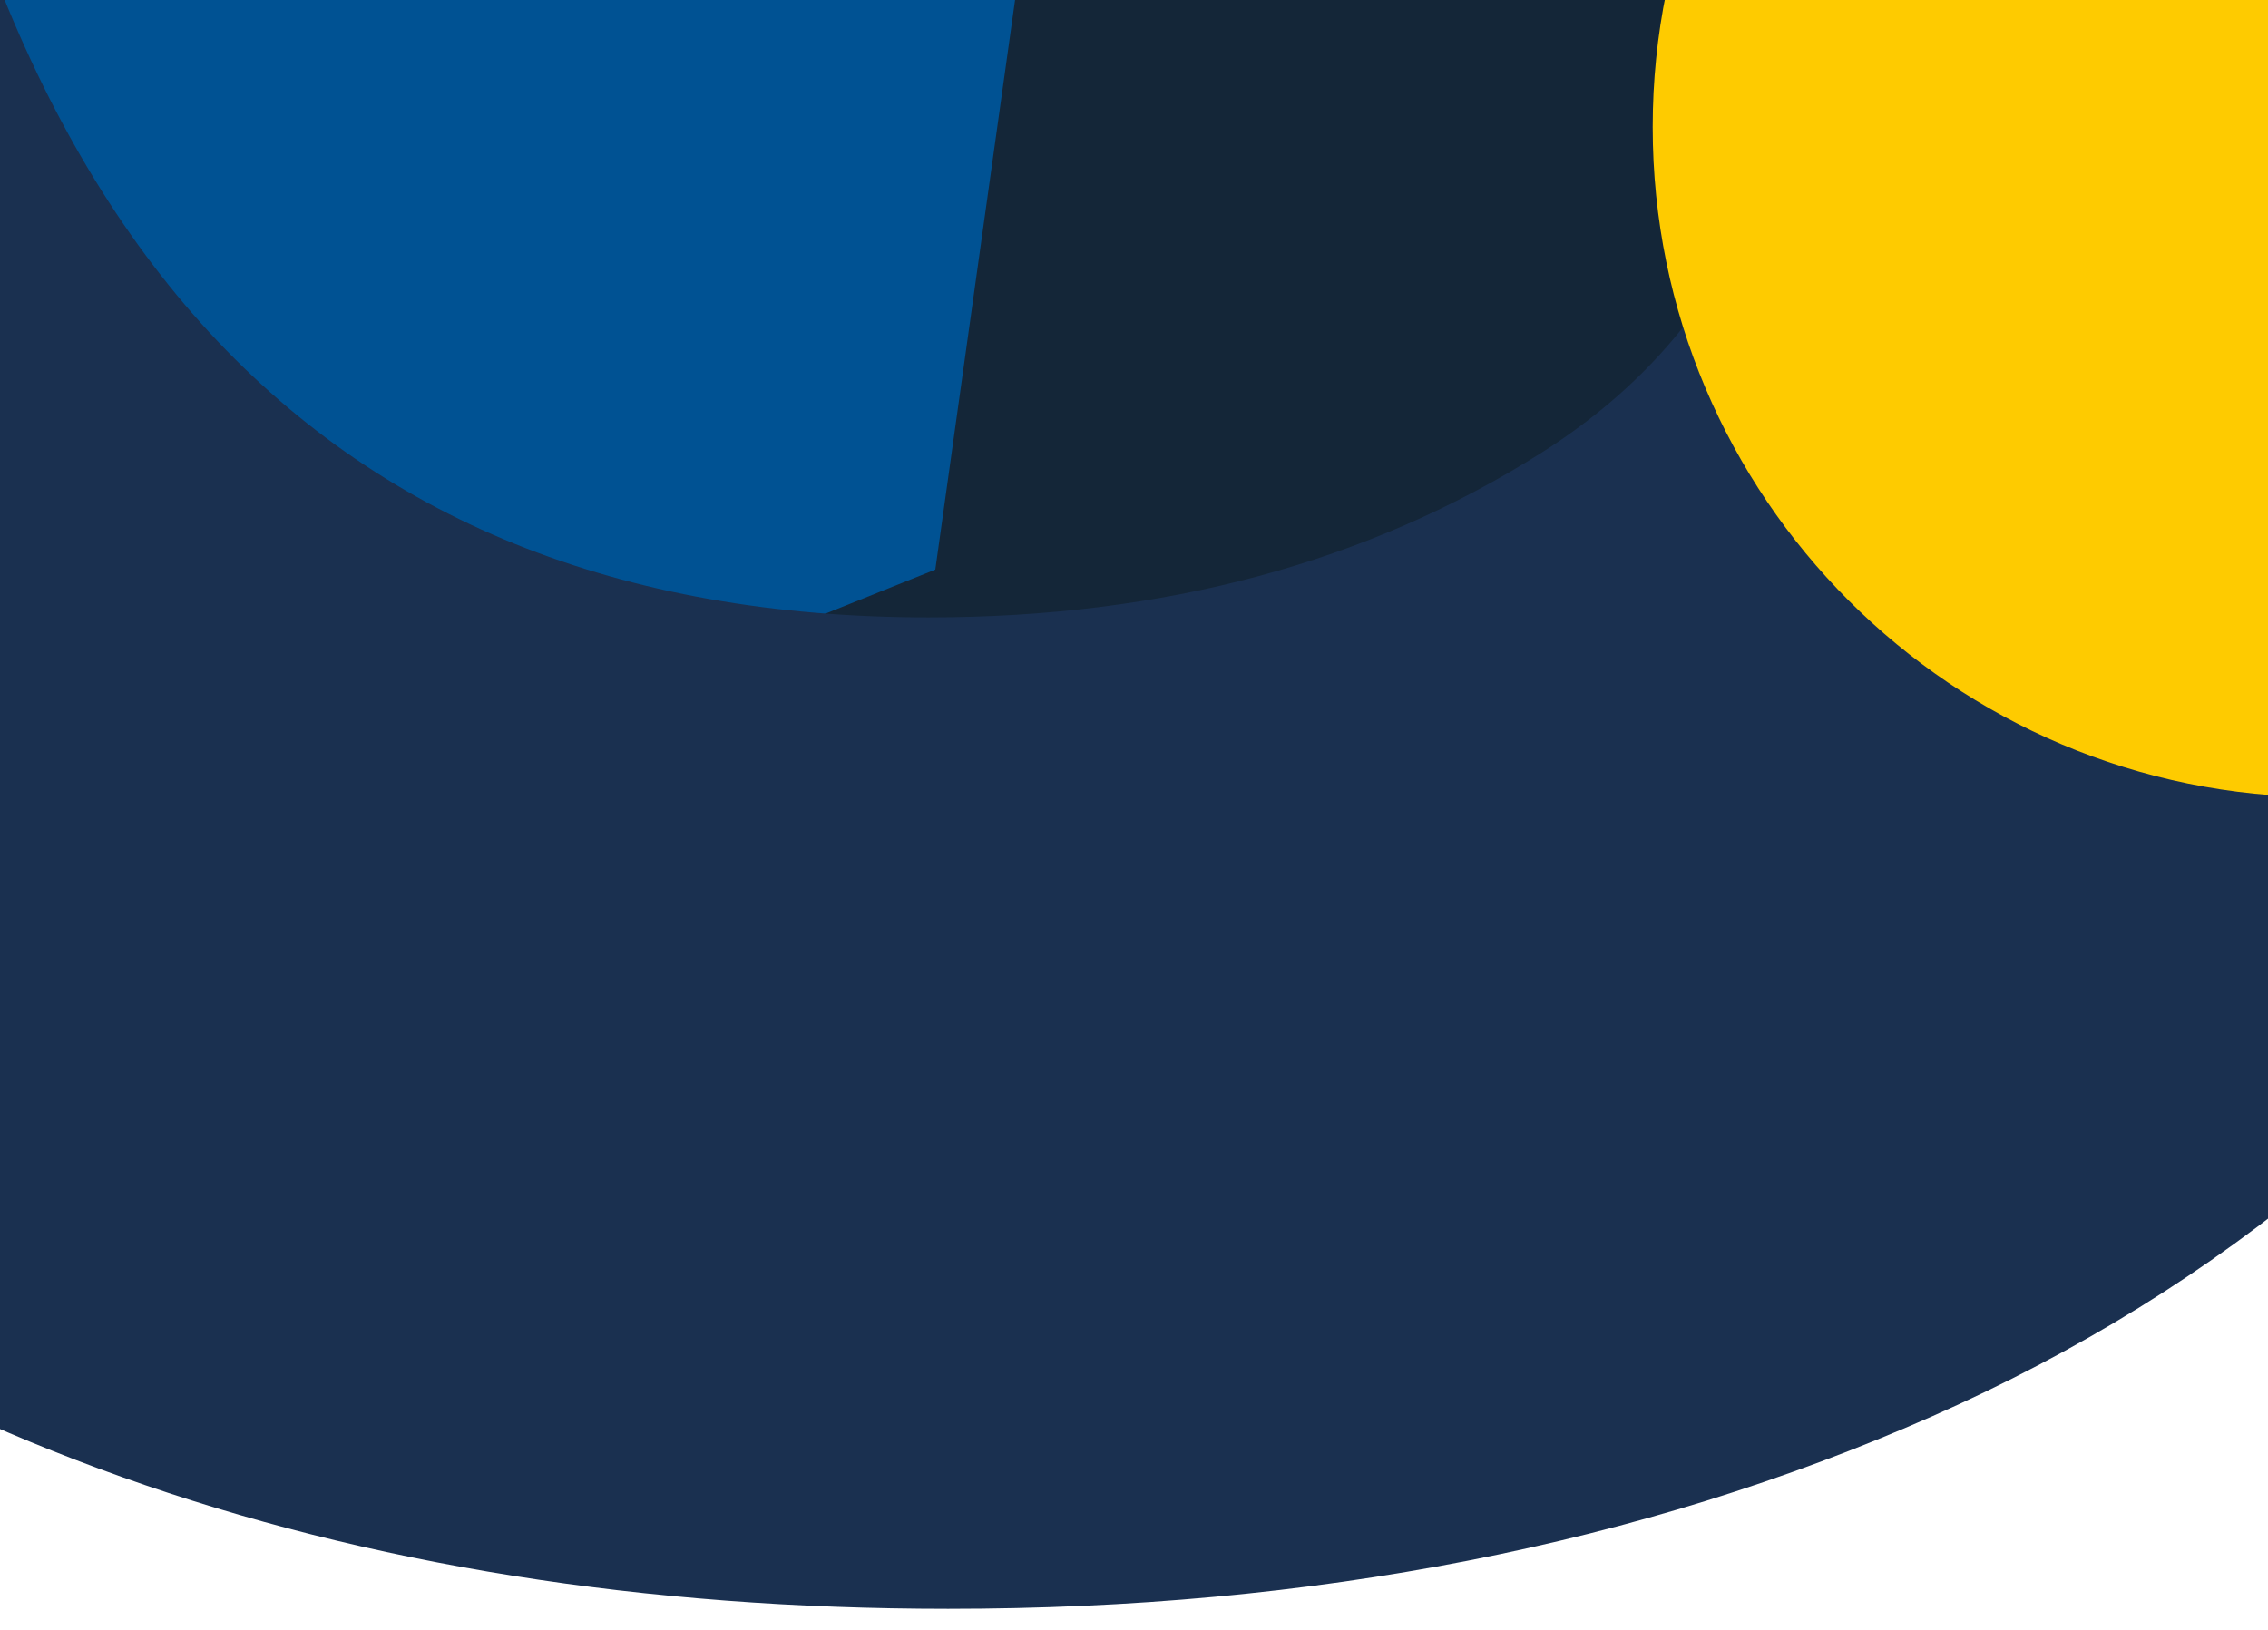 <svg width="1280" height="920" preserveAspectRatio="xMaxYMax" xmlns="http://www.w3.org/2000/svg"><g clip-path="url('#clip0_207_4164')"><path fill="#142638" d="M221 0h900v475H221z"/><path d="M749.531-1261.95 527.869 321.508-947.89 913.14l-1254.2-991.784 221.81-1583.396 1475.756-591.64 1254.055 991.73Z" fill="#005293"/><path d="M-621.977-195.473-71.33-316.316C-23.6 126.926 174.929 348.491 524.03 348.491c132.799 0 248.048-30.965 345.859-92.896 97.698-61.931 146.661-156.281 146.661-283.161 0-40.244-4.81-76.799-14.53-109.665-9.728-32.866-27.278-63.049-52.653-90.66-25.375-27.612-48.514-50.752-69.418-69.421-20.903-18.669-54.439-38.791-100.717-60.478-46.279-21.687-82.049-38.008-107.424-49.299-25.375-11.178-67.853-27.947-127.545-50.416L116.802-627.648c-212.054-83.394-372.799-189.258-482.459-317.591-109.659-128.331-164.545-296.911-164.545-505.841 0-195.52 47.731-366.67 143.195-513.67 95.463-147 222.002-257.79 379.394-332.35 157.391-74.56 333.115-111.9 527.06-111.9 305.952 0 550.643 91.78 734.193 275.34 183.55 183.55 275.33 436.53 275.33 758.82l-550.539 120.62c-38.789-398.42-194.728-597.63-467.815-597.63-113.461 0-212.613 31.31-297.68 94.02-85.068 62.71-127.545 149.24-127.545 259.68 0 44.72 8.607 86.19 25.71 124.2 17.215 38.01 36.888 68.97 59.357 92.9 22.357 23.92 54.103 48.18 95.128 72.77 41.024 24.6 75.342 42.93 102.953 54.89 27.61 11.96 64.499 26.83 110.777 44.72l454.289 179.081c83.615 34.319 157.055 67.856 220.435 100.722 63.38 32.866 126.43 74.227 189.14 124.197 62.71 49.969 114.13 103.74 154.49 161.199 40.24 57.46 73.1 127.216 98.48 209.269 25.37 82.052 38 172.378 38 270.863 0 204.462-49.63 381.312-148.89 530.549-99.27 149.238-230.95 260.021-395.05 332.348-164.094 72.328-349.208 108.547-555.114 108.547-343.176 0-621.852-99.268-836.03-297.693-213.954-198.537-321.043-467.165-321.043-805.885Z" fill="#1A3050"/><path d="M1311 449.953c208.91 0 378.27-169.355 378.27-378.265 0-208.909-169.36-378.264-378.27-378.264-208.91 0-378.262 169.355-378.262 378.264 0 208.91 169.352 378.265 378.262 378.265Z" fill="#FECB00"/></g><defs><clipPath id="clip0_207_4164"><path fill="#fff" d="M0 0h1280v1100H0z"/></clipPath></defs></svg>